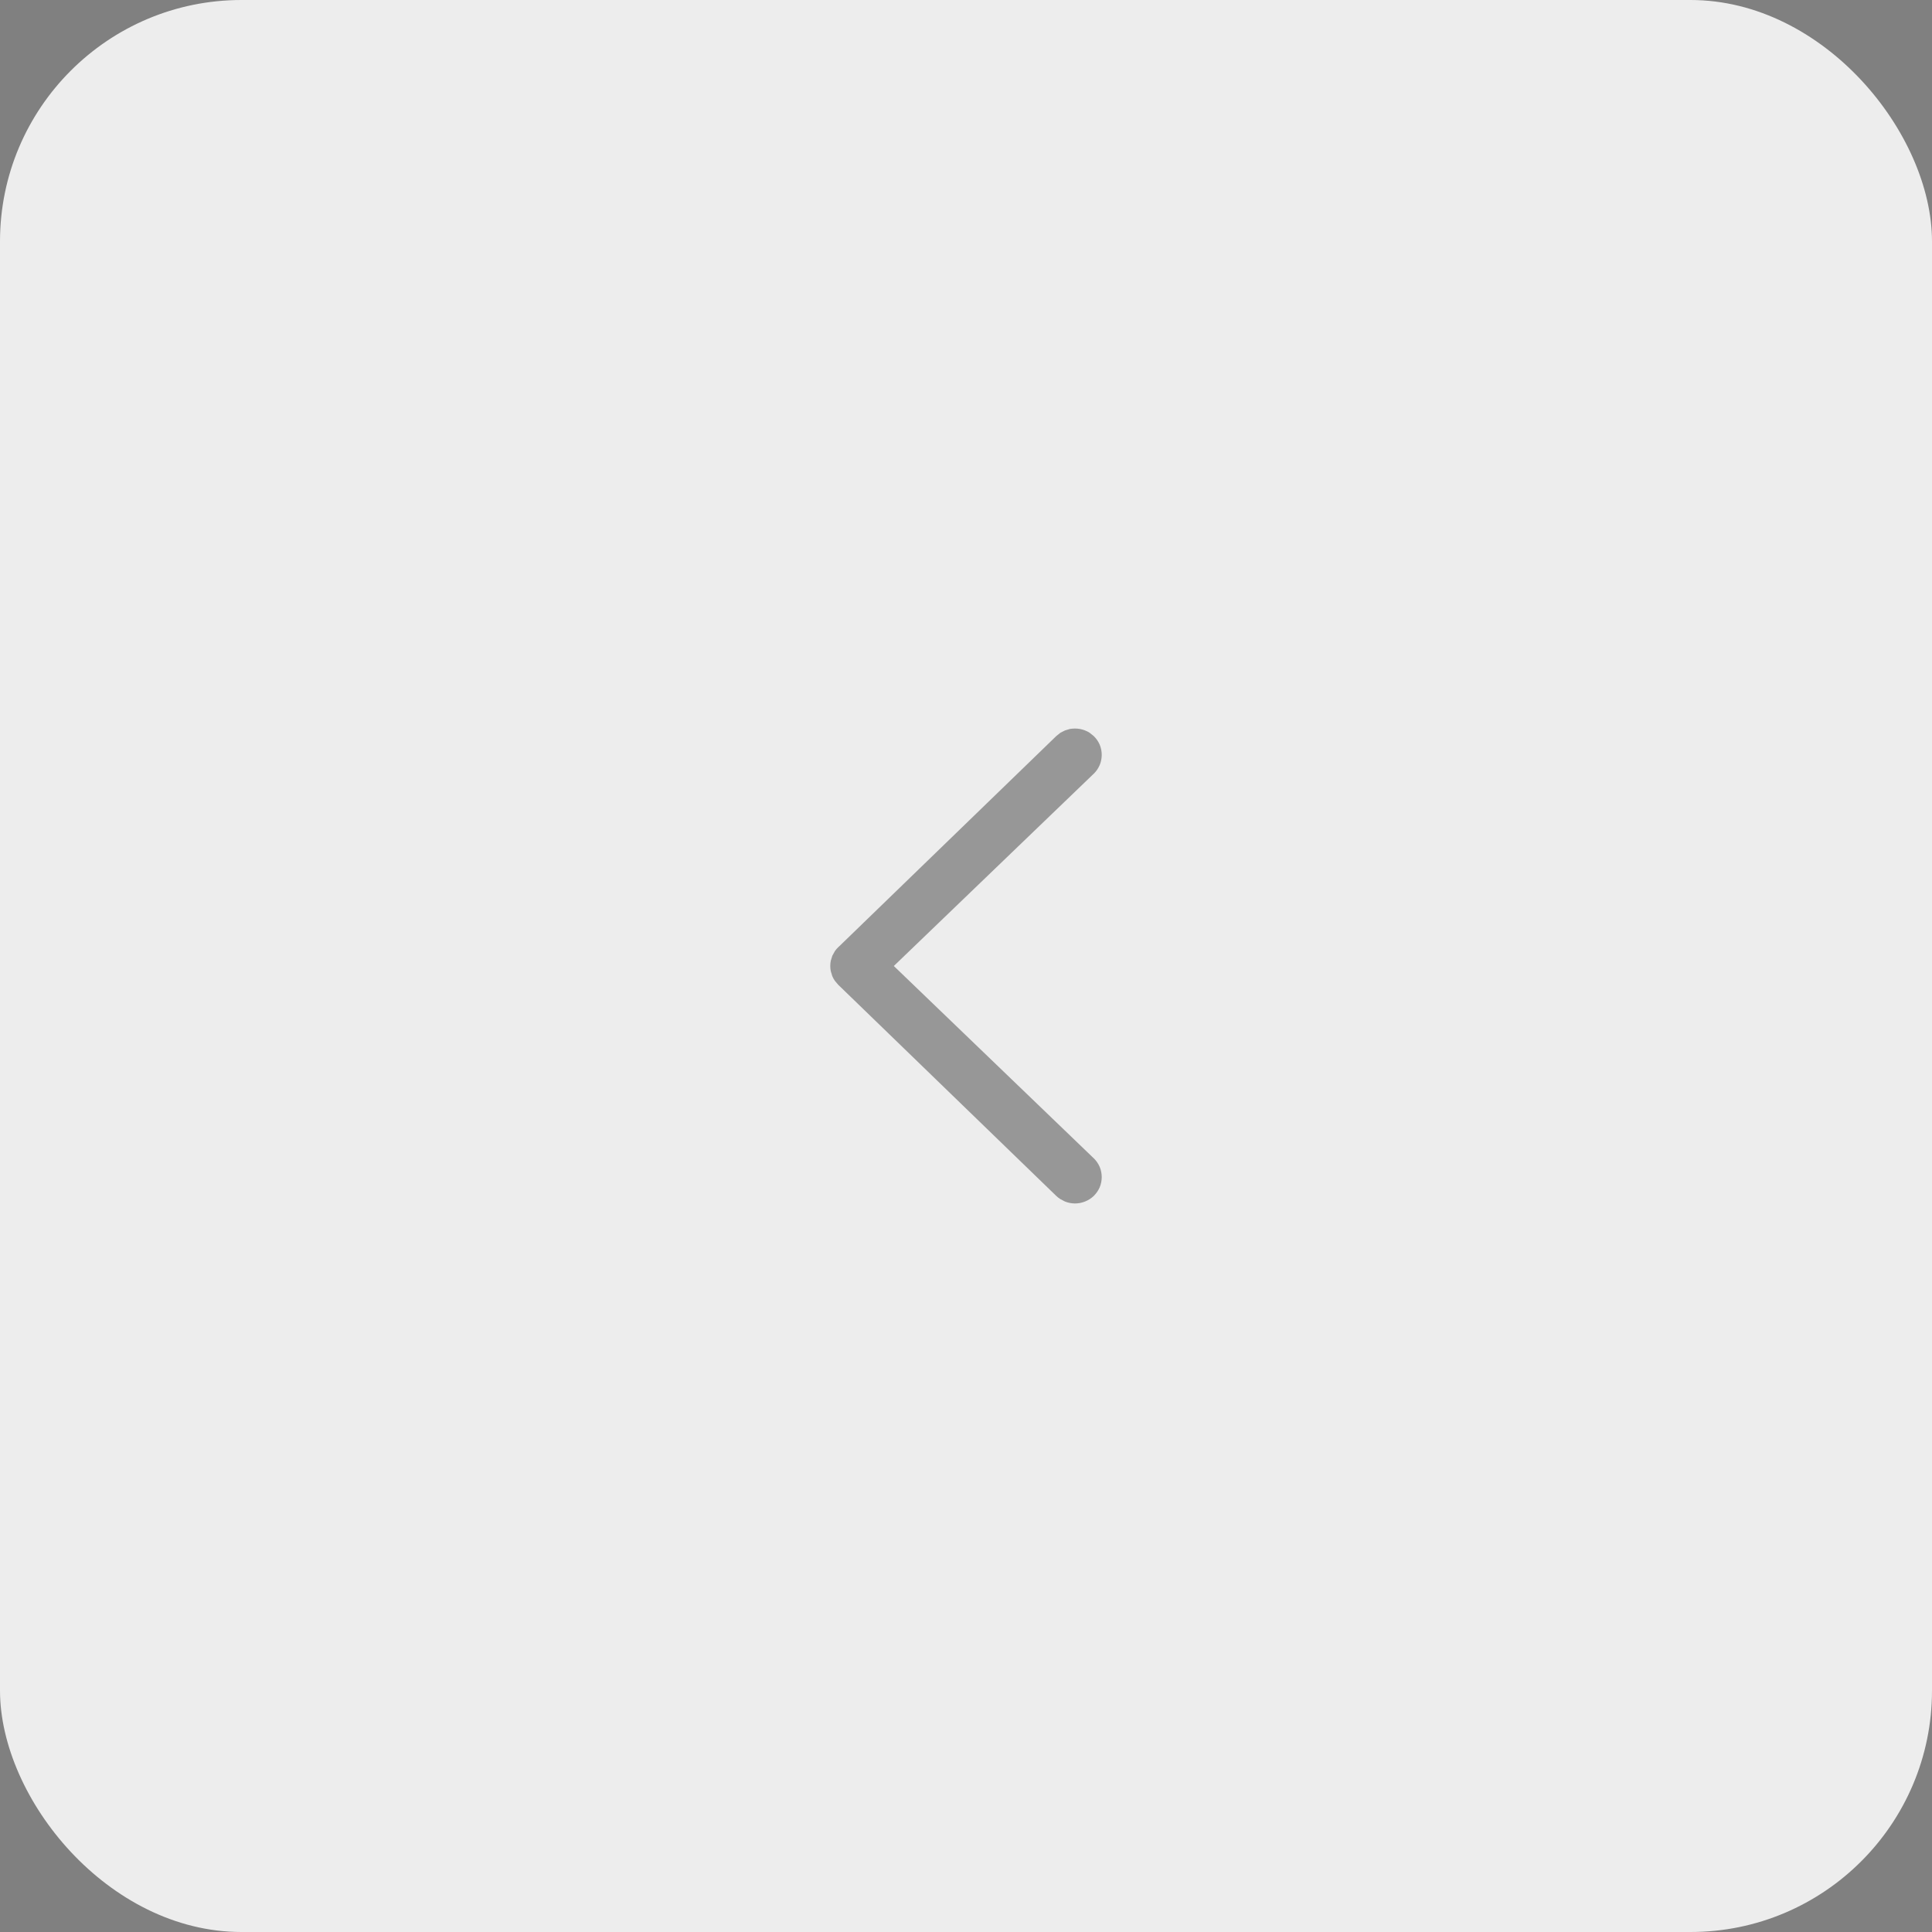<?xml version="1.0" encoding="UTF-8"?> <svg xmlns="http://www.w3.org/2000/svg" viewBox="0 0 41.25 41.25" fill="none"><rect x="0" y="0" width="41.25" height="41.25" fill="#808080" stroke="none"/><rect width="41.25" height="41.25" rx="5.156" fill="#EDEDED"></rect><path opacity="0.4" d="M17.738 20.513L17.771 20.406L17.825 20.308C17.846 20.277 17.871 20.249 17.897 20.223L17.898 20.224L22.552 15.716L22.639 15.646L22.737 15.596L22.843 15.564C22.879 15.558 22.915 15.555 22.952 15.555C23.026 15.555 23.099 15.568 23.168 15.596C23.202 15.609 23.235 15.627 23.266 15.646L23.353 15.716C23.406 15.768 23.449 15.829 23.479 15.898C23.508 15.967 23.523 16.042 23.523 16.117C23.523 16.192 23.508 16.267 23.479 16.336C23.449 16.405 23.406 16.468 23.353 16.52L23.352 16.52L19.084 20.625L23.352 24.73L23.353 24.73C23.406 24.782 23.449 24.844 23.479 24.913C23.508 24.982 23.523 25.056 23.523 25.132C23.523 25.207 23.508 25.282 23.479 25.351C23.449 25.419 23.406 25.482 23.353 25.534C23.299 25.586 23.236 25.626 23.168 25.653C23.099 25.681 23.026 25.695 22.952 25.695C22.879 25.695 22.806 25.681 22.737 25.653L22.639 25.602C22.608 25.582 22.578 25.56 22.552 25.534L17.897 21.026L17.825 20.941C17.804 20.911 17.786 20.878 17.771 20.844L17.738 20.736C17.731 20.7 17.727 20.663 17.727 20.625C17.727 20.587 17.731 20.549 17.738 20.513Z" fill="#181818"></path></svg> 